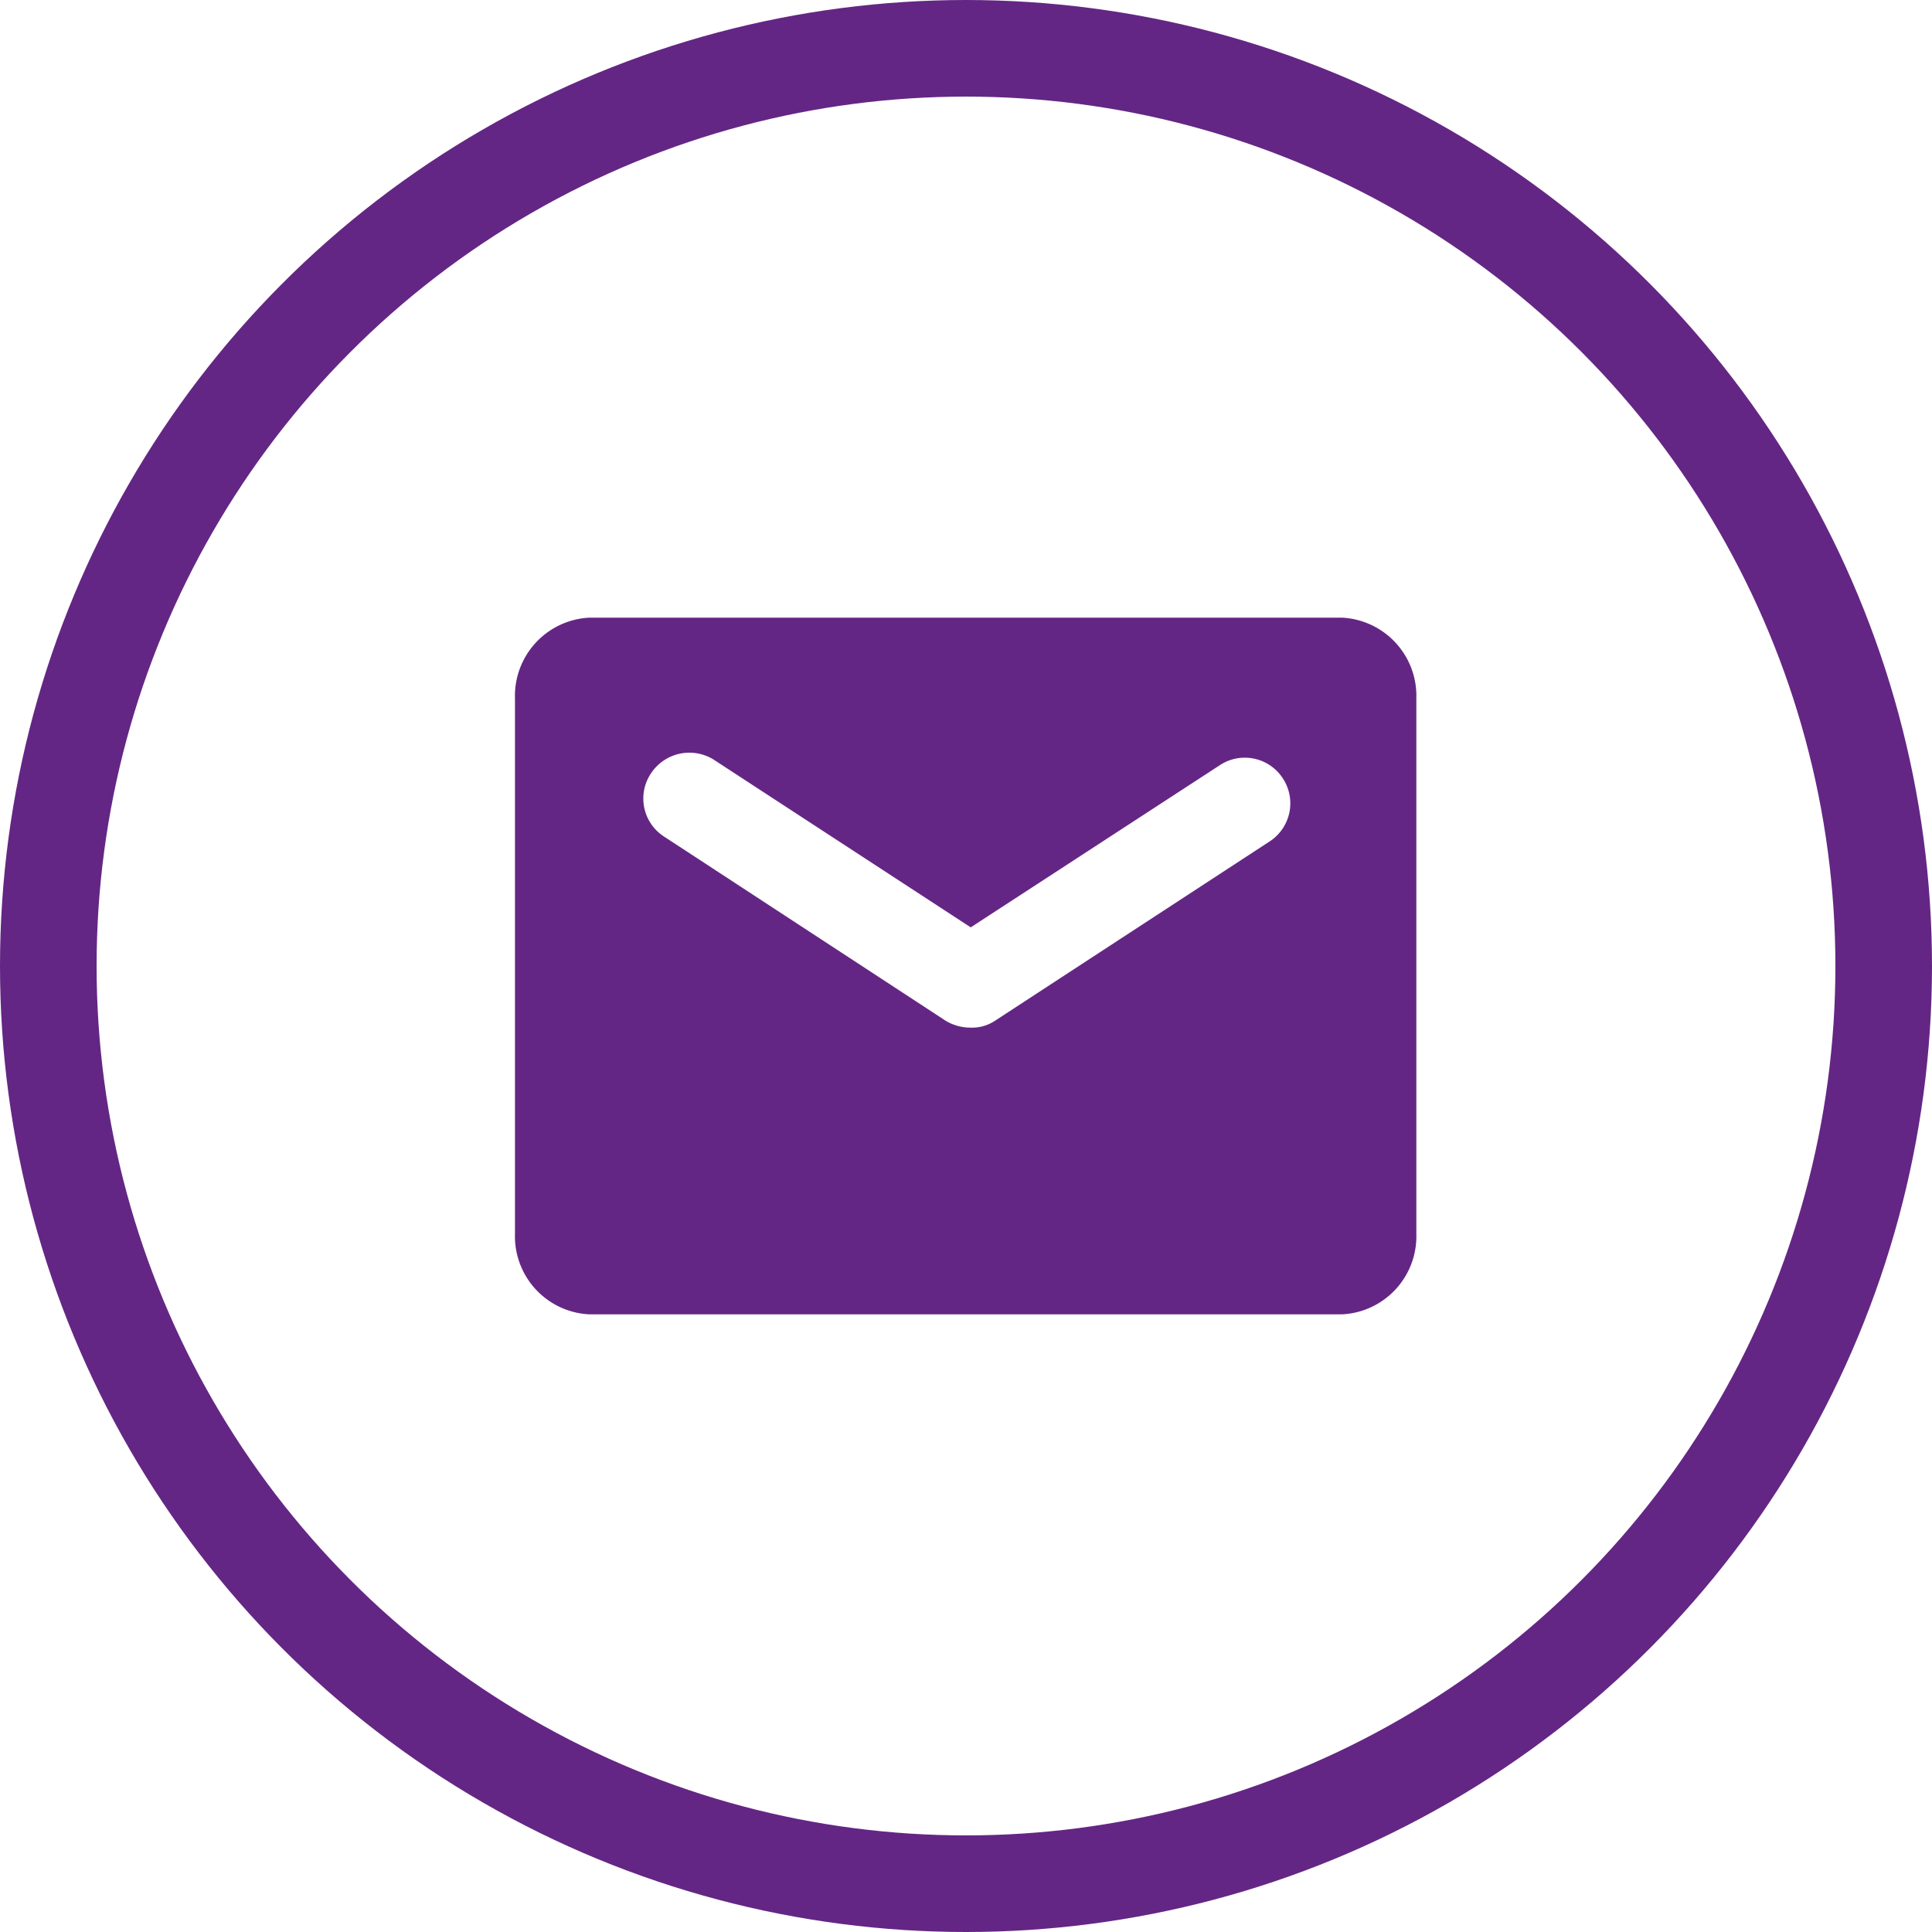 <svg xmlns="http://www.w3.org/2000/svg" width="20" height="20" viewBox="0 0 20 20">
    <g data-name="icon - email - outline - purple">
        <g data-name="Group 3432-3">
            <g data-name="Group 3883">
                <g data-name="Ellipse 489" style="stroke:#642684;fill:none">
                    <circle cx="10" cy="10" r="10" style="stroke:none"/>
                    <circle cx="10" cy="10" r="9.5" style="fill:none"/>
                </g>
            </g>
        </g>
        <g data-name="Group 3101">
            <path data-name="Path 1230" d="M1520.031 1152.806h-7.793a.811.811 0 0 0-.769.837v5.544a.809.809 0 0 0 .769.831h7.793a.809.809 0 0 0 .769-.831v-5.544a.811.811 0 0 0-.769-.837zm-.743 2.312-2.844 1.857a.429.429 0 0 1-.257.075.5.5 0 0 1-.256-.069l-2.925-1.913a.468.468 0 0 1-.125-.656.476.476 0 0 1 .644-.137l2.662 1.737 2.582-1.681a.469.469 0 0 1 .656.15.47.47 0 0 1-.137.637z" style="fill:#642684" transform="translate(-1506.138 -1146.412)"/>
        </g>
    </g>
</svg>
